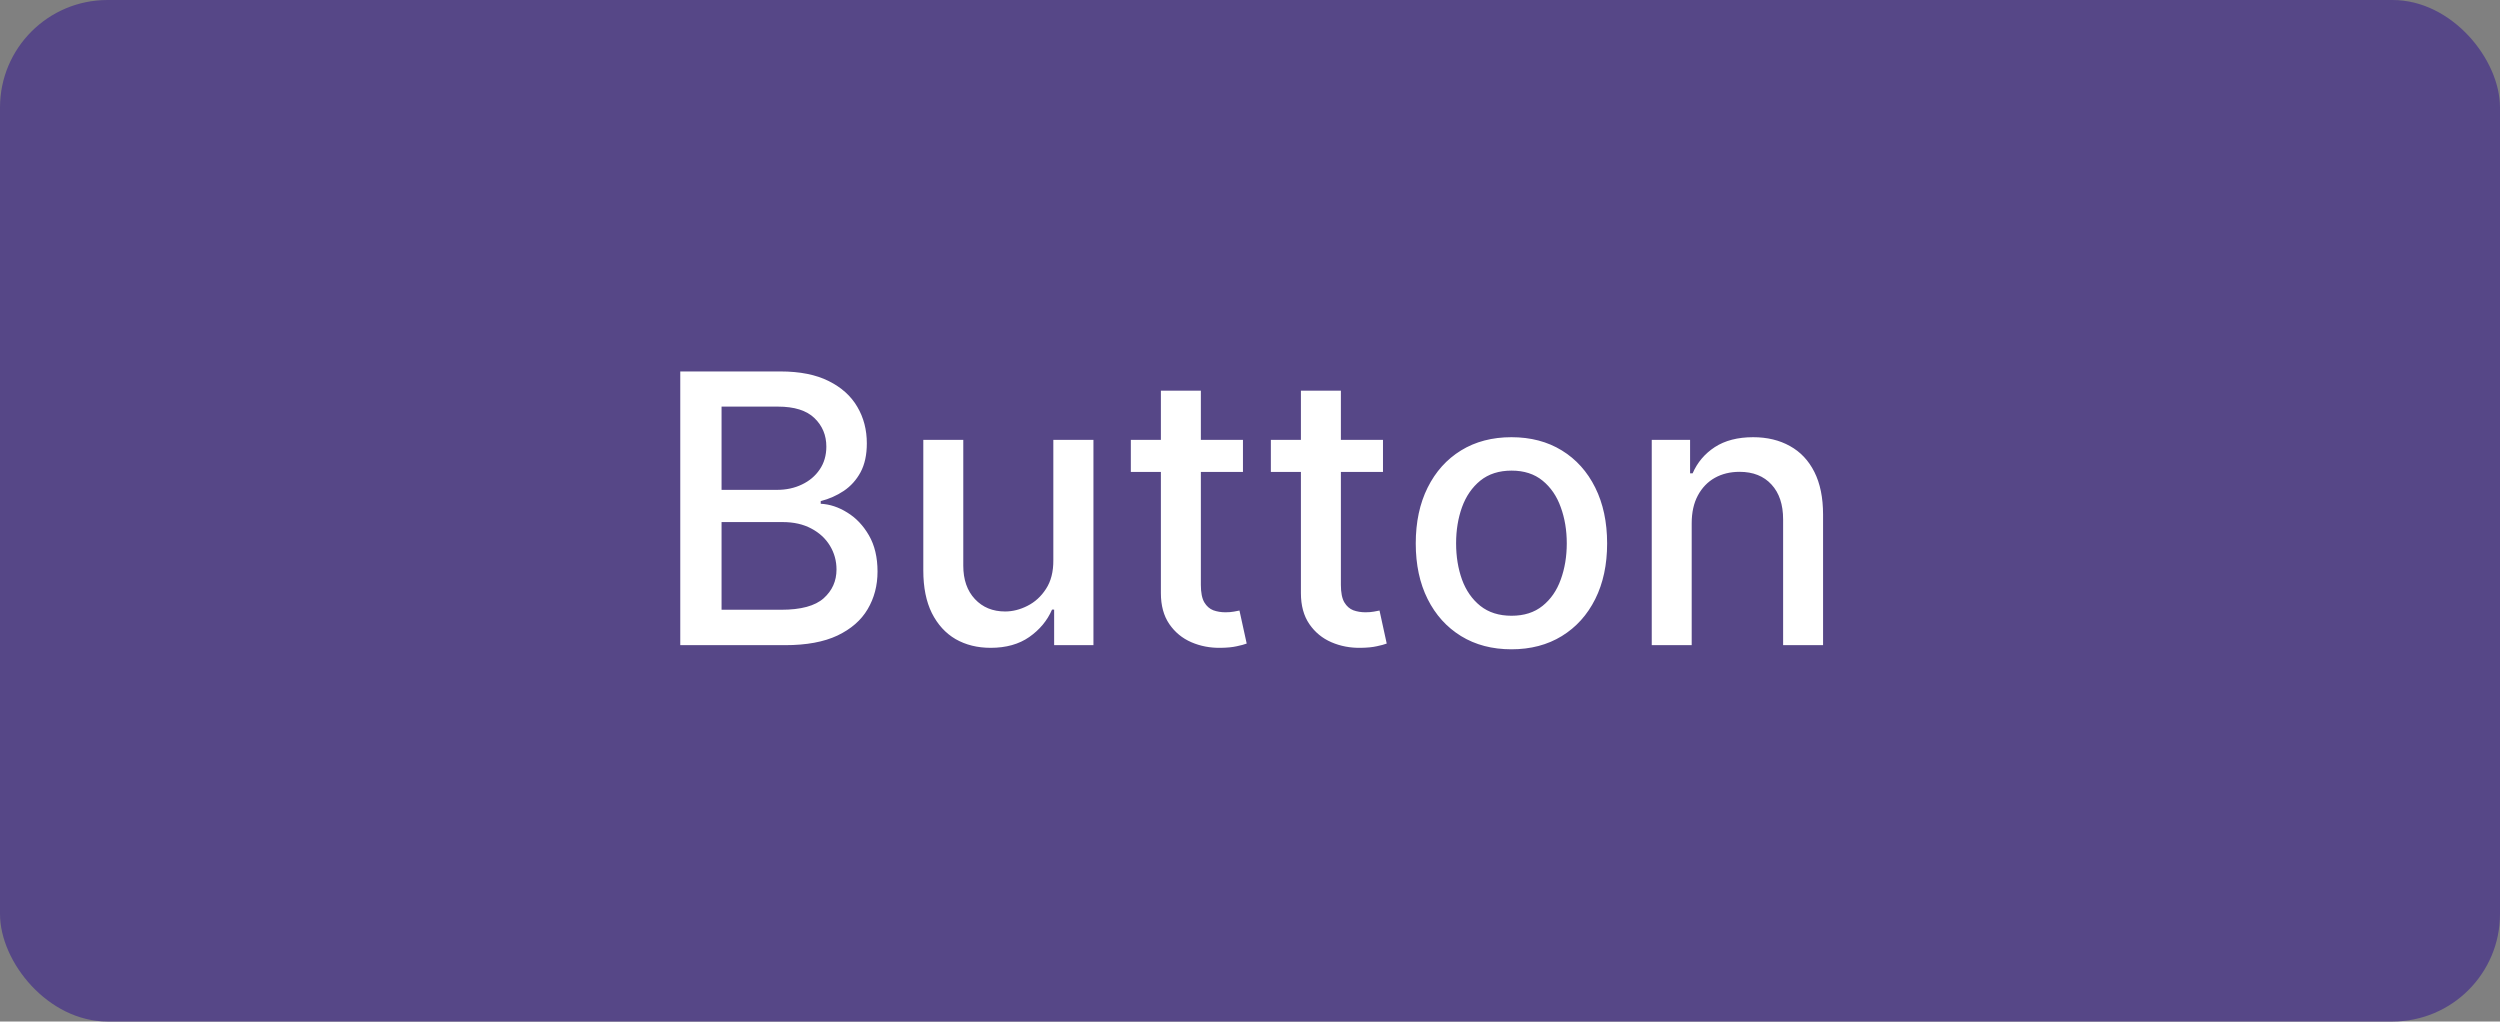 <svg xmlns="http://www.w3.org/2000/svg" width="93" height="38" viewBox="0 0 93 38" fill="none"><rect x="0" y="0" width="93" height="38" fill="#808080" stroke="none"/><rect width="93" height="38" rx="4" fill="#564787"></rect><path d="M25.306 24V13.818H29.035C29.757 13.818 30.356 13.938 30.829 14.176C31.303 14.412 31.658 14.731 31.893 15.136C32.129 15.537 32.246 15.989 32.246 16.493C32.246 16.917 32.169 17.275 32.013 17.567C31.857 17.855 31.648 18.087 31.386 18.263C31.128 18.435 30.843 18.561 30.531 18.641V18.74C30.869 18.757 31.199 18.866 31.521 19.068C31.845 19.267 32.114 19.55 32.326 19.918C32.538 20.286 32.644 20.734 32.644 21.261C32.644 21.781 32.522 22.248 32.276 22.663C32.034 23.074 31.66 23.4 31.153 23.642C30.646 23.881 29.998 24 29.209 24H25.306ZM26.842 22.683H29.06C29.796 22.683 30.322 22.54 30.641 22.255C30.959 21.97 31.118 21.614 31.118 21.186C31.118 20.865 31.037 20.57 30.874 20.301C30.712 20.033 30.48 19.819 30.178 19.66C29.88 19.501 29.525 19.421 29.114 19.421H26.842V22.683ZM26.842 18.223H28.901C29.245 18.223 29.555 18.157 29.83 18.024C30.109 17.892 30.329 17.706 30.491 17.467C30.657 17.225 30.74 16.94 30.74 16.612C30.74 16.191 30.593 15.838 30.298 15.553C30.003 15.268 29.55 15.126 28.94 15.126H26.842V18.223ZM39.184 20.833V16.364H40.676V24H39.214V22.678H39.135C38.959 23.085 38.677 23.425 38.289 23.697C37.905 23.965 37.426 24.099 36.853 24.099C36.362 24.099 35.928 23.992 35.55 23.776C35.175 23.558 34.881 23.234 34.665 22.807C34.453 22.379 34.347 21.851 34.347 21.221V16.364H35.834V21.042C35.834 21.562 35.978 21.977 36.266 22.285C36.554 22.593 36.929 22.747 37.39 22.747C37.668 22.747 37.945 22.678 38.22 22.538C38.498 22.399 38.729 22.189 38.911 21.907C39.096 21.625 39.188 21.267 39.184 20.833ZM46.238 16.364V17.557H42.067V16.364H46.238ZM43.185 14.534H44.672V21.758C44.672 22.046 44.715 22.263 44.801 22.409C44.887 22.552 44.998 22.649 45.134 22.702C45.273 22.752 45.424 22.777 45.587 22.777C45.706 22.777 45.81 22.769 45.9 22.752C45.989 22.736 46.059 22.722 46.108 22.712L46.377 23.94C46.291 23.974 46.168 24.007 46.009 24.04C45.85 24.076 45.651 24.096 45.413 24.099C45.021 24.106 44.657 24.037 44.319 23.891C43.981 23.745 43.707 23.519 43.498 23.215C43.29 22.91 43.185 22.527 43.185 22.066V14.534ZM51.447 16.364V17.557H47.276V16.364H51.447ZM48.394 14.534H49.881V21.758C49.881 22.046 49.924 22.263 50.01 22.409C50.096 22.552 50.207 22.649 50.343 22.702C50.482 22.752 50.633 22.777 50.795 22.777C50.915 22.777 51.019 22.769 51.109 22.752C51.198 22.736 51.268 22.722 51.318 22.712L51.586 23.94C51.5 23.974 51.377 24.007 51.218 24.04C51.059 24.076 50.86 24.096 50.621 24.099C50.23 24.106 49.866 24.037 49.528 23.891C49.19 23.745 48.916 23.519 48.707 23.215C48.499 22.91 48.394 22.527 48.394 22.066V14.534ZM56.226 24.154C55.51 24.154 54.885 23.99 54.351 23.662C53.818 23.334 53.404 22.875 53.108 22.285C52.813 21.695 52.666 21.005 52.666 20.217C52.666 19.424 52.813 18.732 53.108 18.139C53.404 17.545 53.818 17.084 54.351 16.756C54.885 16.428 55.51 16.264 56.226 16.264C56.942 16.264 57.566 16.428 58.1 16.756C58.634 17.084 59.048 17.545 59.343 18.139C59.638 18.732 59.785 19.424 59.785 20.217C59.785 21.005 59.638 21.695 59.343 22.285C59.048 22.875 58.634 23.334 58.1 23.662C57.566 23.99 56.942 24.154 56.226 24.154ZM56.231 22.906C56.695 22.906 57.079 22.784 57.384 22.538C57.689 22.293 57.914 21.967 58.06 21.559C58.209 21.151 58.284 20.702 58.284 20.212C58.284 19.724 58.209 19.277 58.06 18.869C57.914 18.458 57.689 18.129 57.384 17.88C57.079 17.631 56.695 17.507 56.231 17.507C55.763 17.507 55.376 17.631 55.067 17.88C54.762 18.129 54.535 18.458 54.386 18.869C54.24 19.277 54.167 19.724 54.167 20.212C54.167 20.702 54.24 21.151 54.386 21.559C54.535 21.967 54.762 22.293 55.067 22.538C55.376 22.784 55.763 22.906 56.231 22.906ZM62.931 19.466V24H61.445V16.364H62.871V17.607H62.966C63.142 17.202 63.417 16.877 63.791 16.632C64.169 16.387 64.645 16.264 65.218 16.264C65.738 16.264 66.194 16.374 66.585 16.592C66.976 16.808 67.28 17.129 67.495 17.557C67.71 17.984 67.818 18.513 67.818 19.143V24H66.332V19.322C66.332 18.768 66.188 18.336 65.899 18.024C65.611 17.709 65.215 17.552 64.711 17.552C64.366 17.552 64.06 17.626 63.791 17.776C63.526 17.925 63.316 18.143 63.16 18.432C63.007 18.717 62.931 19.062 62.931 19.466Z" fill="white"></path></svg>